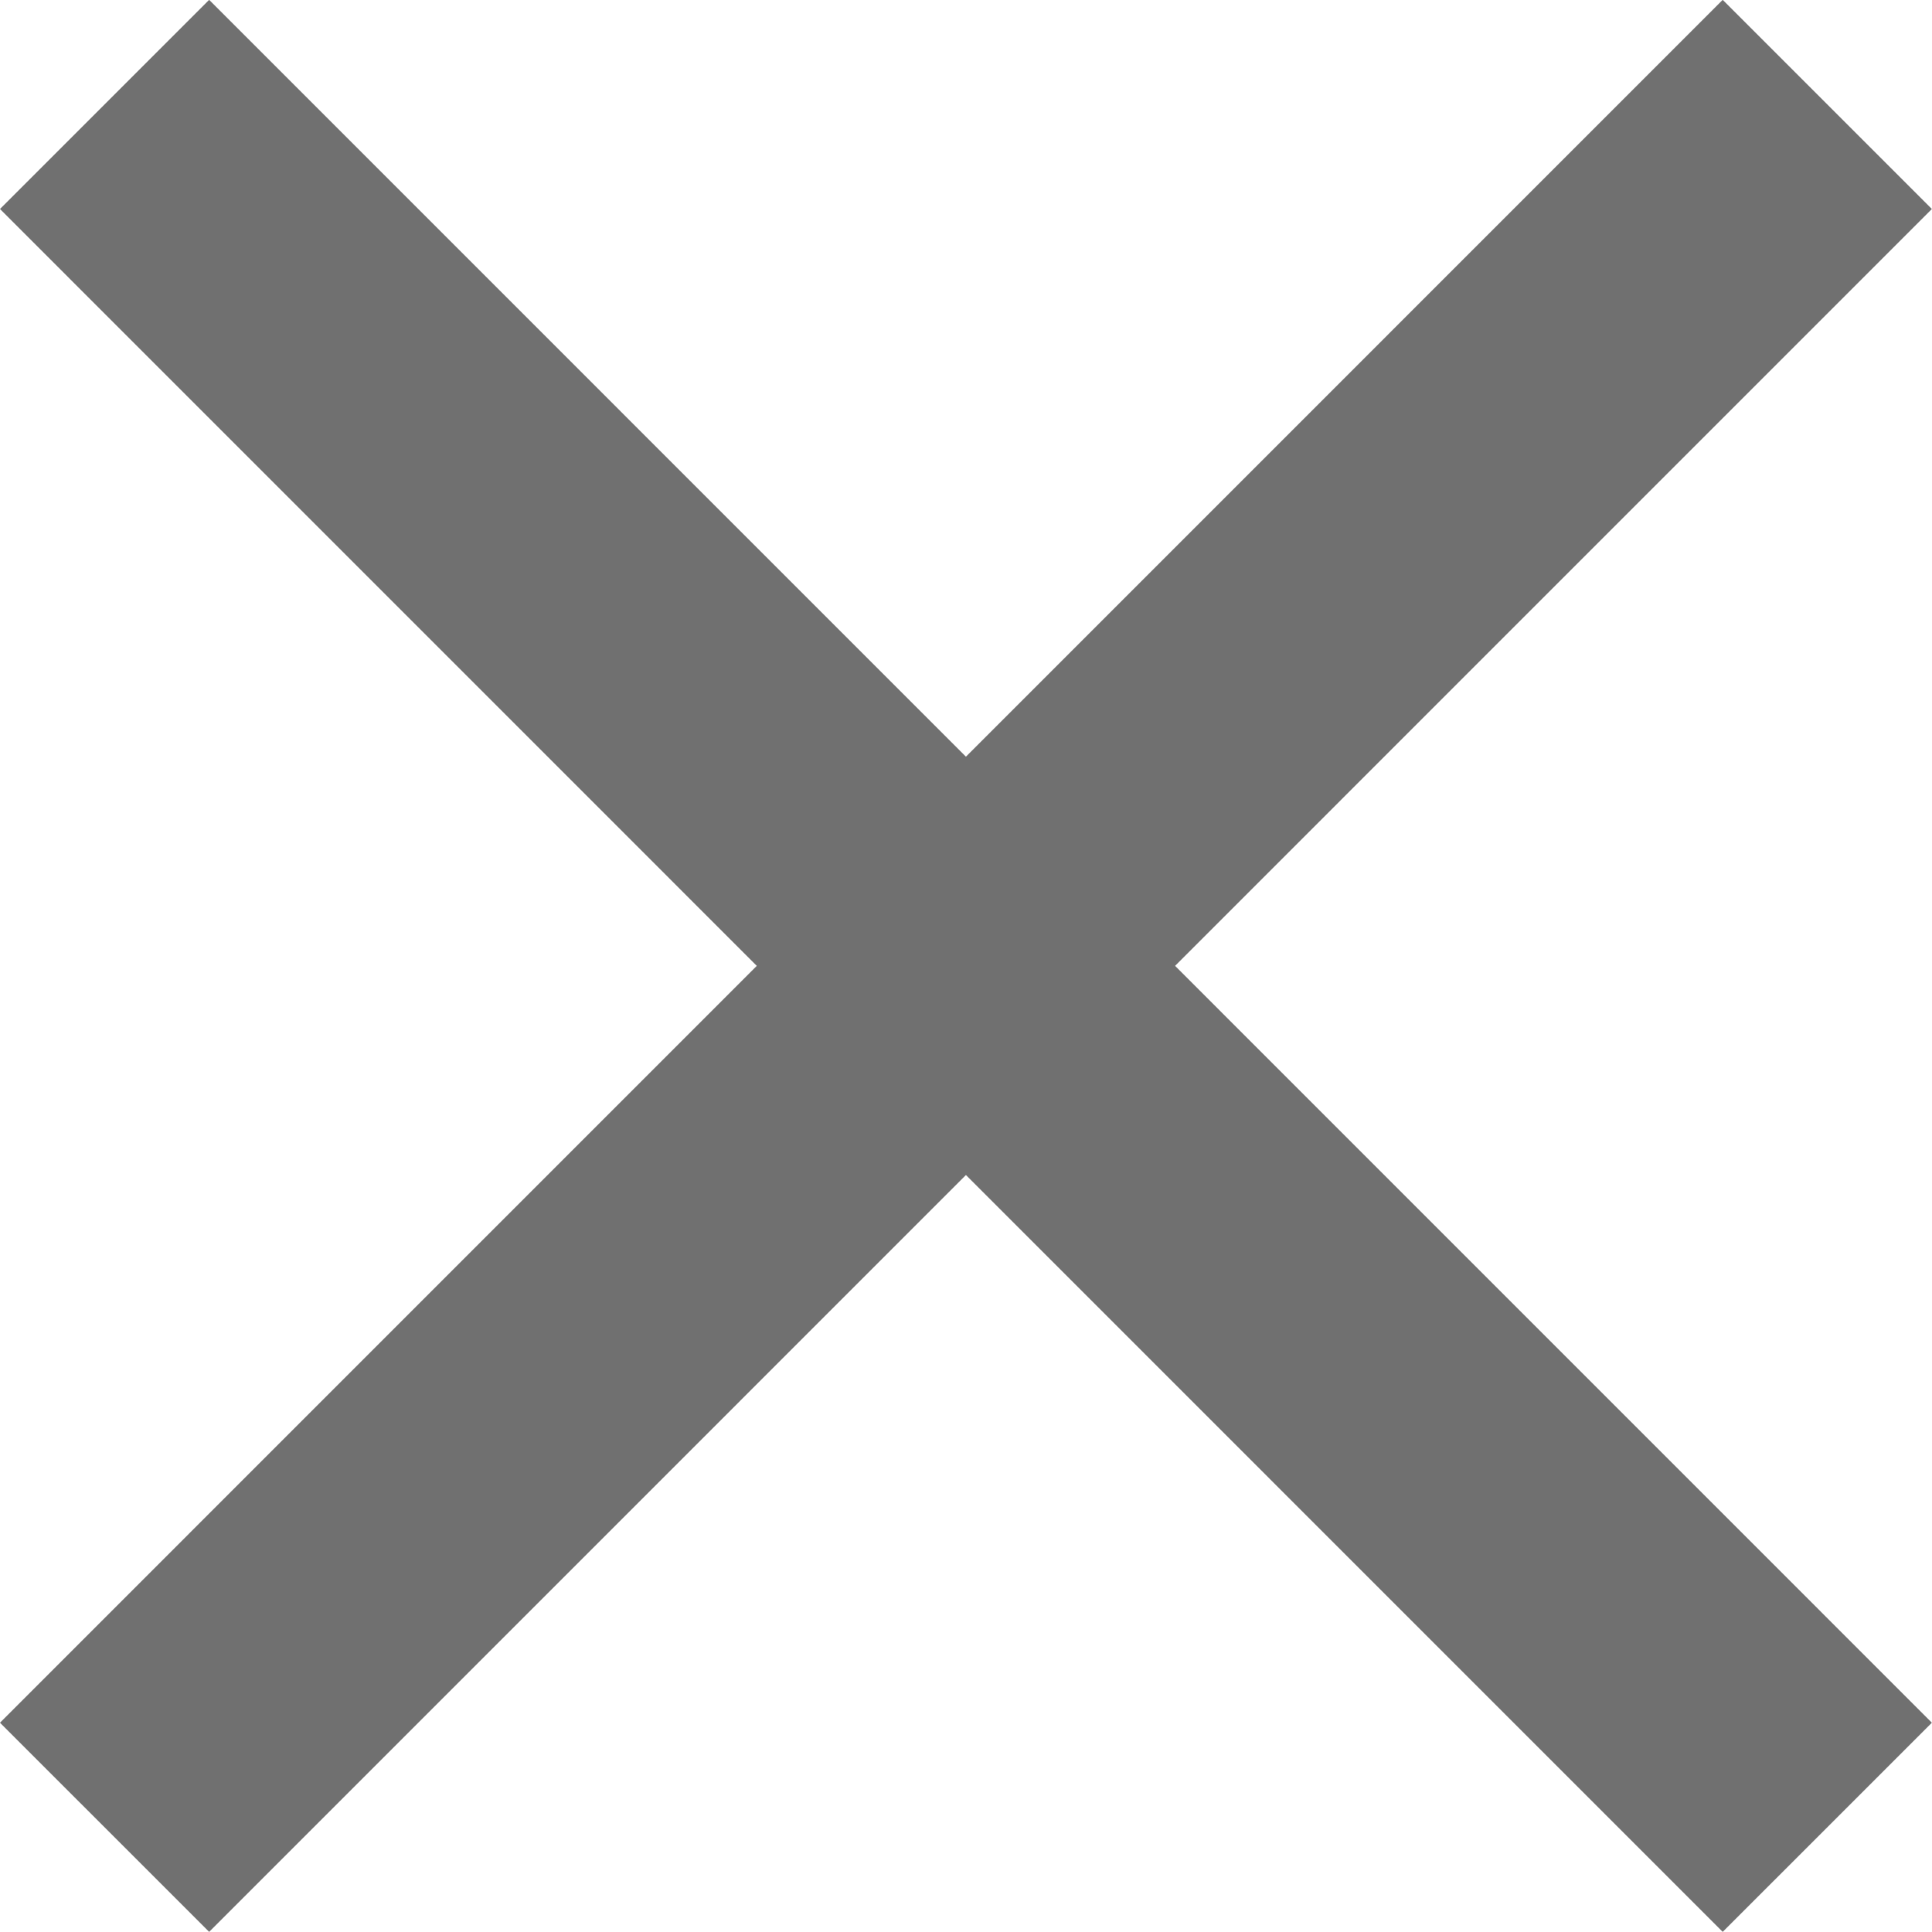 <svg xmlns="http://www.w3.org/2000/svg" width="13.063" height="13.063" viewBox="0 0 13.063 13.063">
  <g id="Group_1" data-name="Group 1" transform="translate(-8962.793 -1490.965)">
    <path id="Path_3334" data-name="Path 3334" d="M8955.894,1504.069l11.648-11.649" transform="translate(7.606 -0.749)" fill="none" stroke="#707070" stroke-width="2"/>
    <path id="Path_3335" data-name="Path 3335" d="M8967.542,1504.069l-11.648-11.649" transform="translate(7.606 -0.749)" fill="none" stroke="#707070" stroke-width="2"/>
  </g>
</svg>
